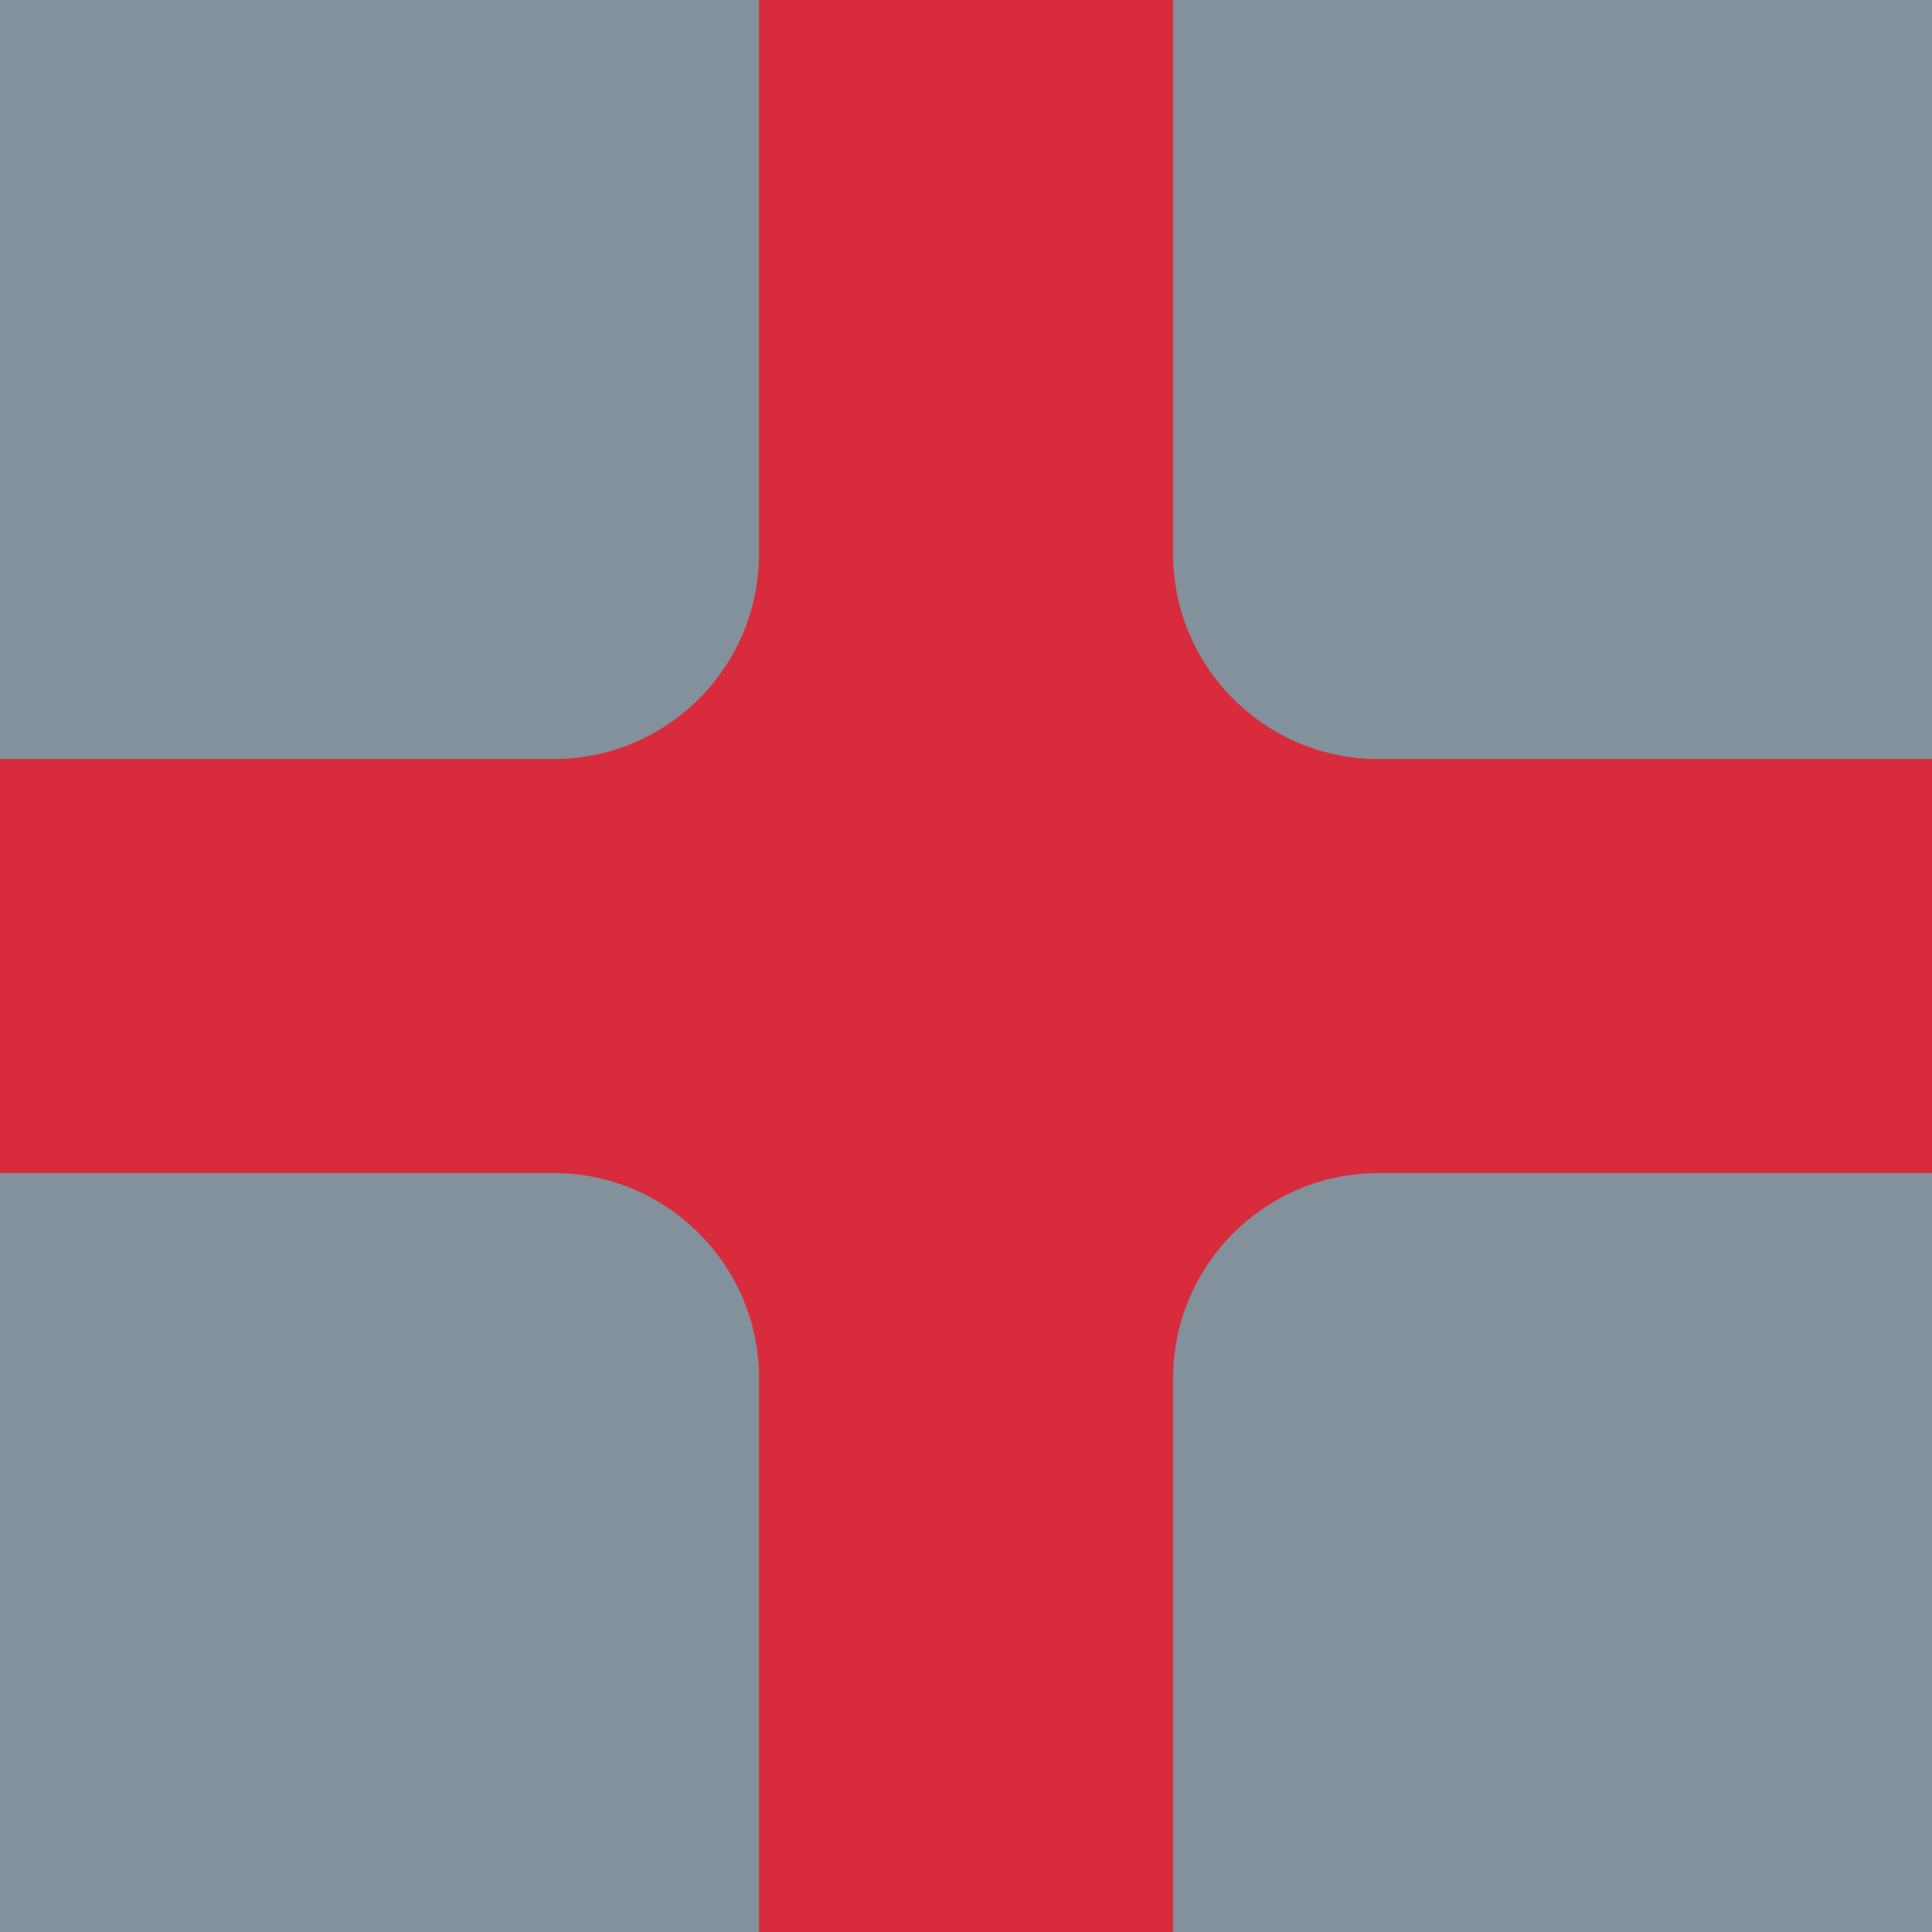 <?xml version="1.0" encoding="UTF-8"?>
<svg xmlns="http://www.w3.org/2000/svg" viewBox="0 0 128 128">
  <defs>
    <style>
      .cls-1 {
        fill: #82919b;
      }

      .cls-1, .cls-2 {
        stroke-width: 0px;
      }

      .cls-2 {
        fill: #d82c3c;
      }
    </style>
  </defs>
  <g id="Major">
    <rect class="cls-1" x="0" y="0" width="128" height="128"/>
  </g>
  <g id="Career">
    <path class="cls-2" d="m0,50.29h36.68c7.51,0,13.61-6.09,13.61-13.61V0h27.43v36.68c0,7.51,6.09,13.61,13.61,13.61h36.68v27.43h-36.68c-7.51,0-13.61,6.09-13.61,13.61v36.68h-27.43v-36.68c0-7.51-6.09-13.61-13.61-13.61H0v-27.43Z"/>
  </g>
</svg>
